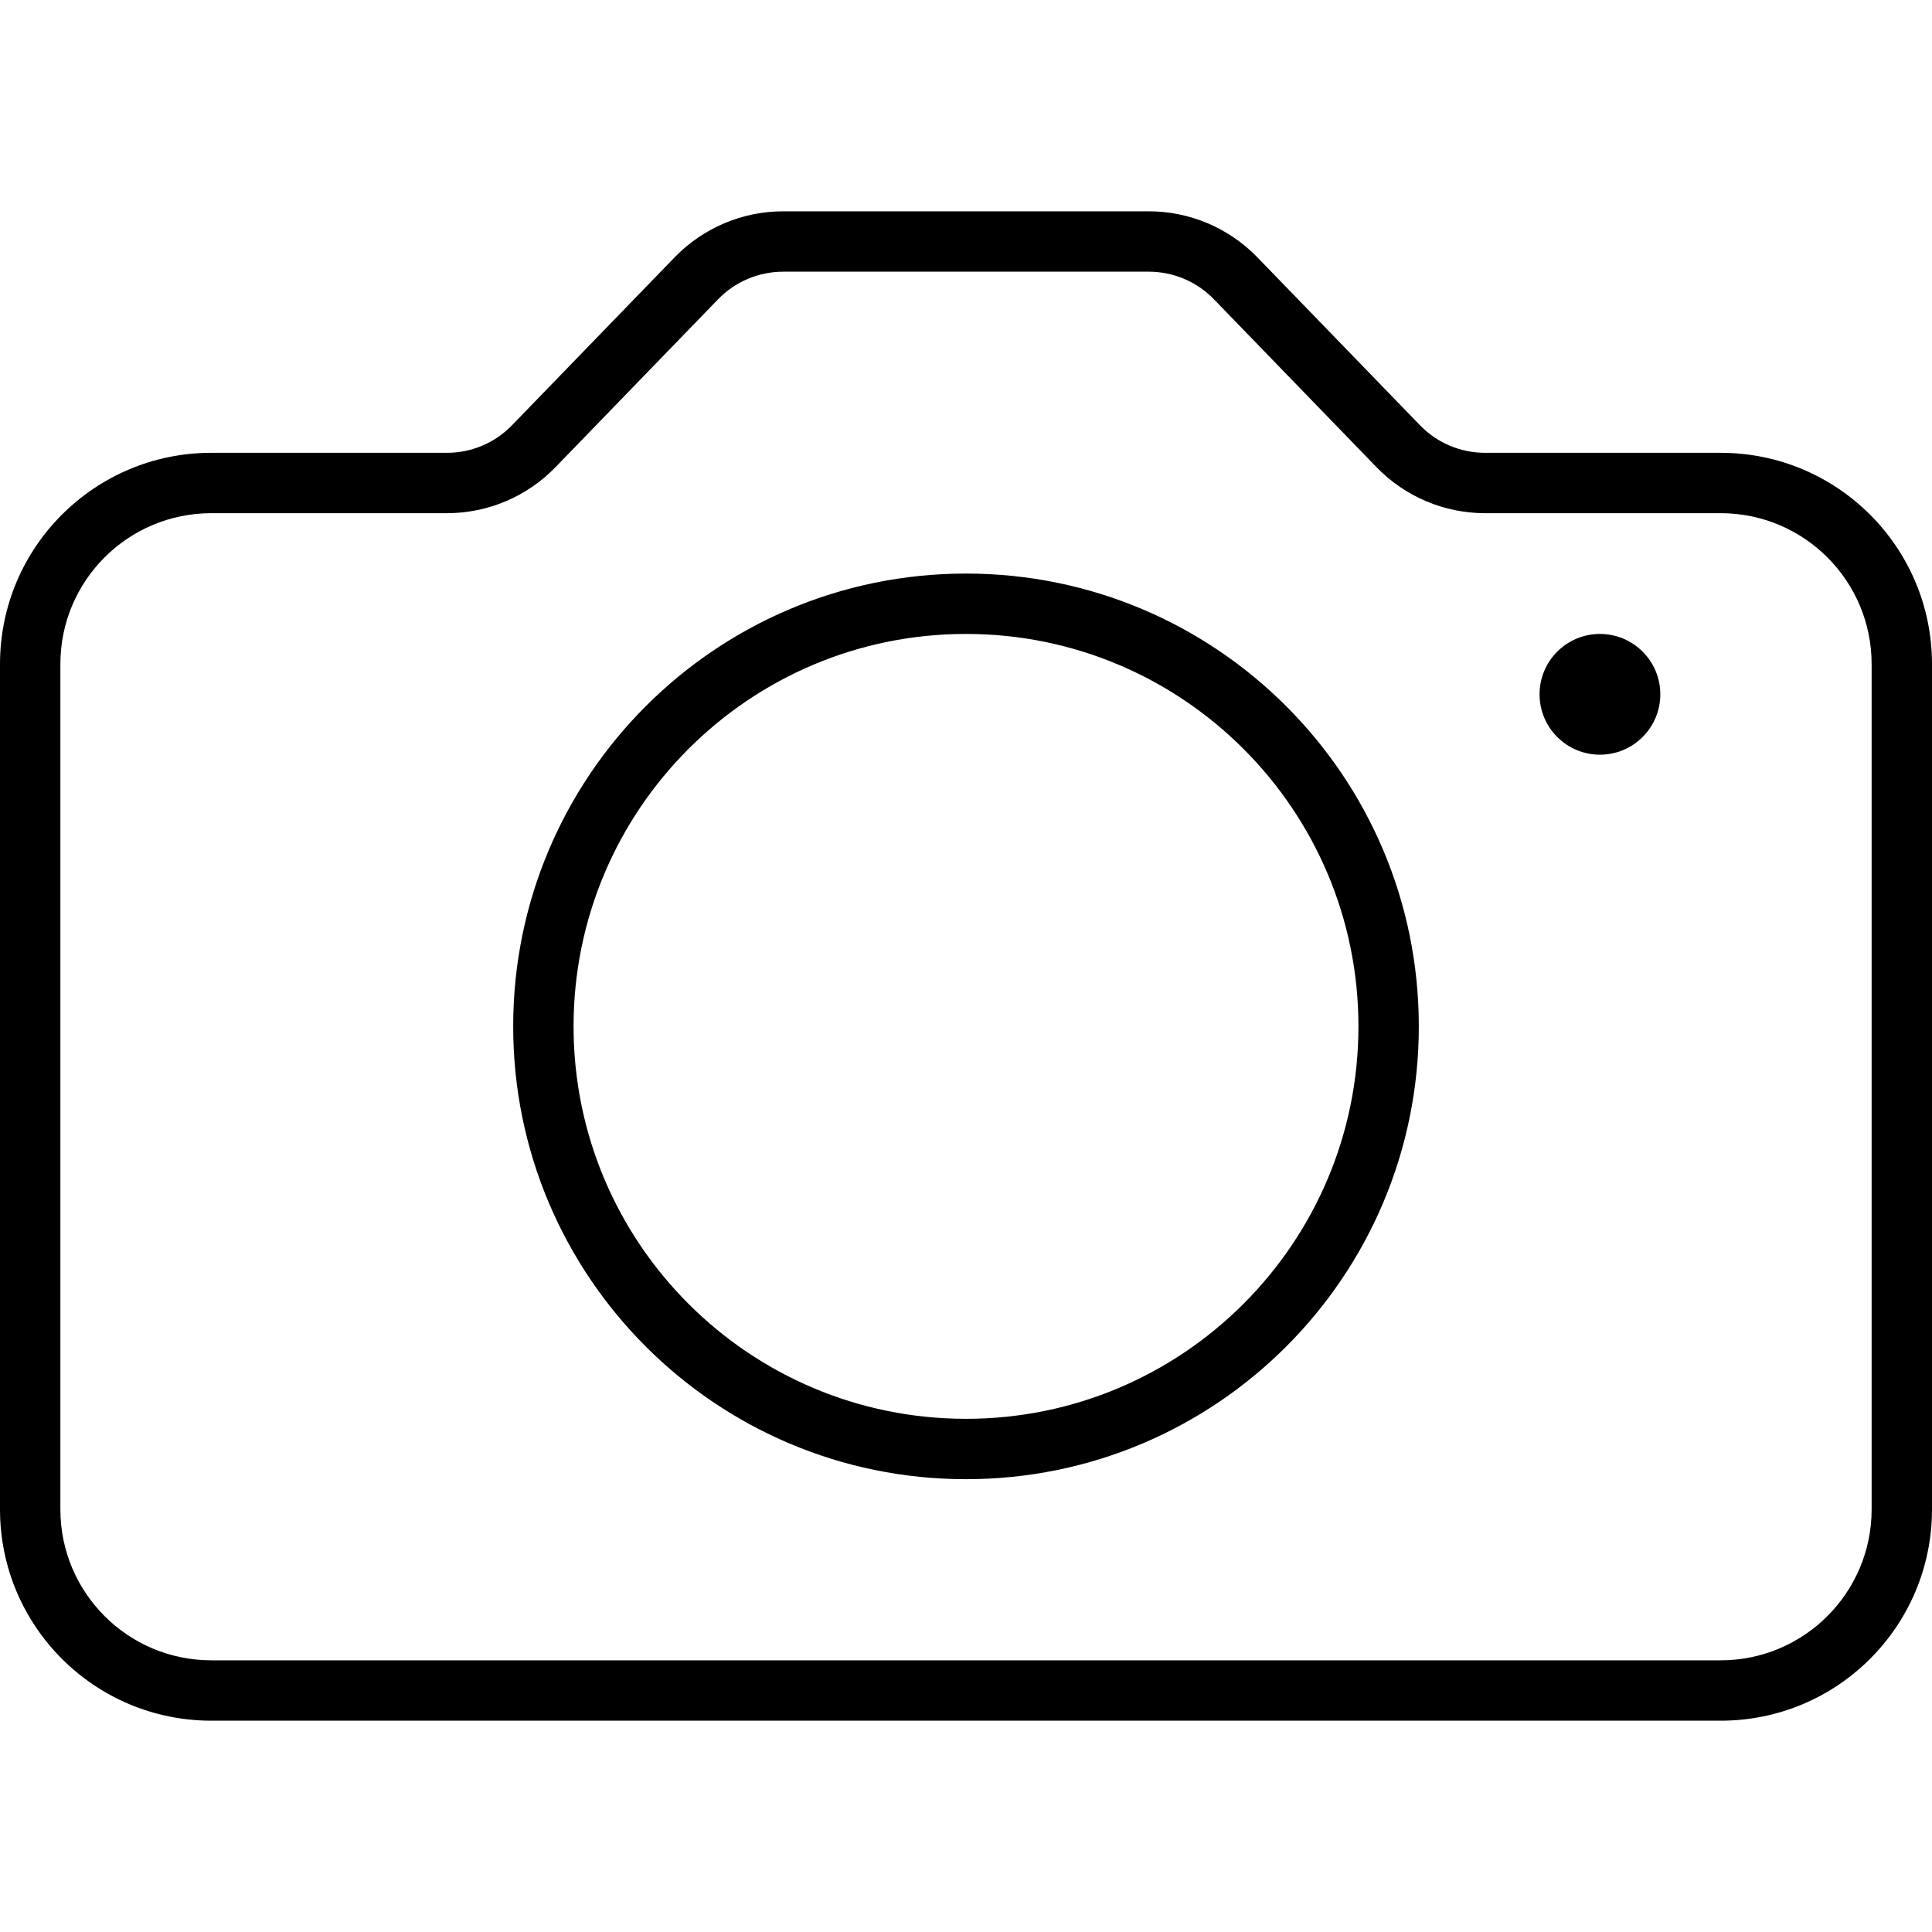 <svg width="24" height="24" viewBox="0 0 24 24" fill="none" xmlns="http://www.w3.org/2000/svg">
<path fill-rule="evenodd" clip-rule="evenodd" d="M9.729 3.375C9.425 3.375 9.133 3.498 8.921 3.717L6.899 5.805C6.546 6.169 6.06 6.375 5.552 6.375H2.625C1.589 6.375 0.75 7.214 0.75 8.25V18.75C0.75 19.785 1.589 20.625 2.625 20.625H21.375C22.41 20.625 23.25 19.785 23.25 18.75V8.25C23.25 7.214 22.41 6.375 21.375 6.375H18.448C17.94 6.375 17.454 6.169 17.101 5.805L15.079 3.717C14.867 3.498 14.575 3.375 14.271 3.375H9.729ZM8.382 3.195C8.736 2.831 9.221 2.625 9.729 2.625H14.271C14.778 2.625 15.264 2.831 15.618 3.195L17.64 5.283C17.852 5.502 18.143 5.625 18.448 5.625H21.375C22.825 5.625 24 6.8 24 8.25V18.75C24 20.2 22.825 21.375 21.375 21.375H2.625C1.175 21.375 0 20.2 0 18.75V8.25C0 6.8 1.175 5.625 2.625 5.625H5.552C5.857 5.625 6.148 5.502 6.36 5.283L8.382 3.195ZM12 7.875C9.308 7.875 7.125 10.058 7.125 12.75C7.125 15.442 9.308 17.625 12 17.625C14.692 17.625 16.875 15.442 16.875 12.75C16.875 10.058 14.692 7.875 12 7.875ZM6.375 12.75C6.375 9.643 8.893 7.125 12 7.125C15.107 7.125 17.625 9.643 17.625 12.75C17.625 15.857 15.107 18.375 12 18.375C8.893 18.375 6.375 15.857 6.375 12.75ZM19.125 8.625C19.125 8.211 19.461 7.875 19.875 7.875C20.289 7.875 20.625 8.211 20.625 8.625C20.625 9.039 20.289 9.375 19.875 9.375C19.461 9.375 19.125 9.039 19.125 8.625Z" fill="black"/>
</svg>
